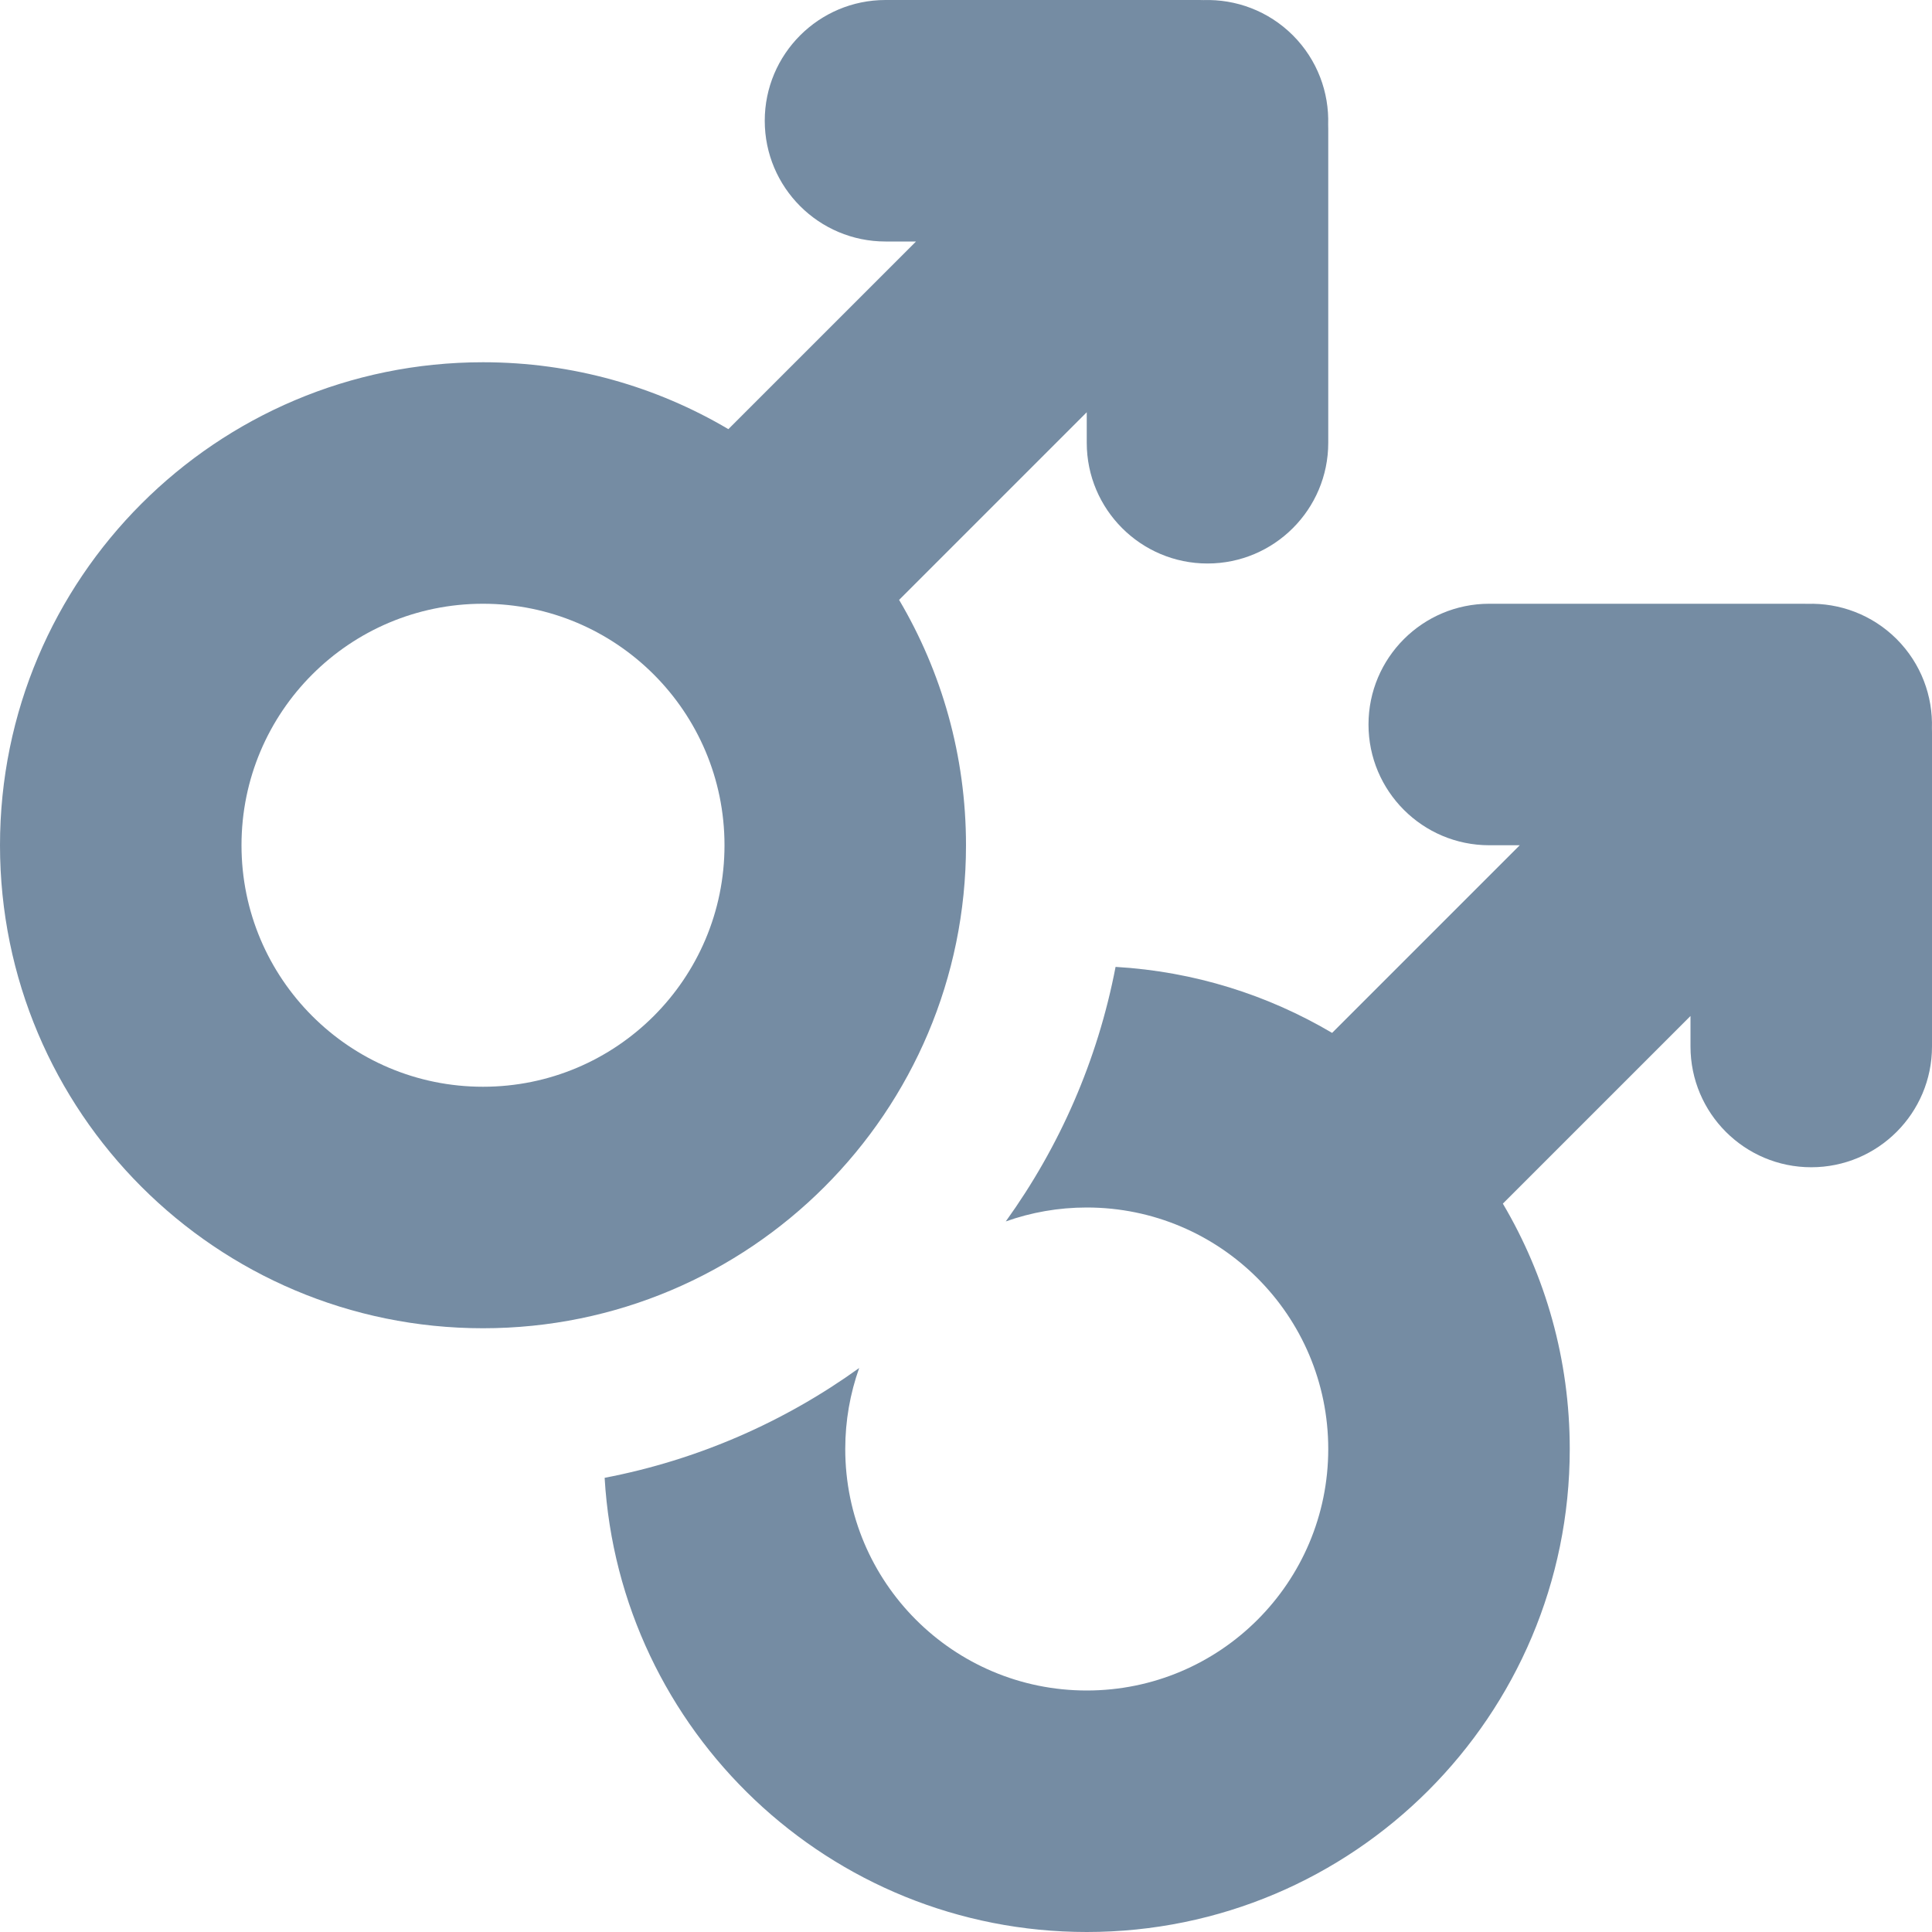 <?xml version="1.0" ?><!-- Uploaded to: SVG Repo, www.svgrepo.com, Generator: SVG Repo Mixer Tools -->
<svg width="800px" height="800px" viewBox="0 0 24 24" fill="none" xmlns="http://www.w3.org/2000/svg"><path clip-rule="evenodd" d="M9.5 1.5C9.5 2.328 10.172 3 11 3H11.379L9.048 5.331C8.155 4.803 7.113 4.5 6 4.5C2.686 4.5 0 7.186 0 10.5C0 13.814 2.686 16.5 6 16.5C9.314 16.5 12 13.814 12 10.5C12 9.387 11.697 8.345 11.169 7.452L13.5 5.121V5.5C13.5 6.328 14.172 7 15 7C15.828 7 16.5 6.328 16.5 5.5V1.6C16.5 1.583 16.5 1.566 16.499 1.549C16.512 1.149 16.366 0.745 16.061 0.439C15.755 0.134 15.351 -0.012 14.951 0.001C14.934 0 14.917 1.21105e-10 14.9 1.21105e-10H11C10.172 1.21105e-10 9.5 0.672 9.5 1.5ZM9 10.5C9 12.157 7.657 13.5 6 13.5C4.343 13.5 3 12.157 3 10.5C3 8.843 4.343 7.5 6 7.5C7.657 7.5 9 8.843 9 10.5Z" fill="#758CA3" fill-rule="evenodd"/><path d="M23.999 9.049C24.012 8.649 23.866 8.245 23.561 7.939C23.255 7.634 22.851 7.488 22.451 7.501C22.434 7.5 22.417 7.5 22.4 7.5H18.5C17.672 7.5 17 8.172 17 9C17 9.828 17.672 10.5 18.5 10.5H18.879L16.548 12.831C15.751 12.36 14.836 12.068 13.858 12.011C13.635 13.174 13.161 14.247 12.494 15.173C12.809 15.061 13.147 15 13.5 15C15.157 15 16.5 16.343 16.5 18C16.5 19.657 15.157 21 13.5 21C11.843 21 10.5 19.657 10.5 18C10.5 17.647 10.561 17.309 10.673 16.994C9.747 17.661 8.674 18.135 7.511 18.358C7.695 21.505 10.306 24 13.5 24C16.814 24 19.5 21.314 19.5 18C19.5 16.887 19.197 15.845 18.669 14.952L21 12.621V13C21 13.828 21.672 14.5 22.5 14.5C23.328 14.5 24 13.828 24 13V9.1C24 9.083 24 9.066 23.999 9.049Z" fill="#758CA3"/></svg>